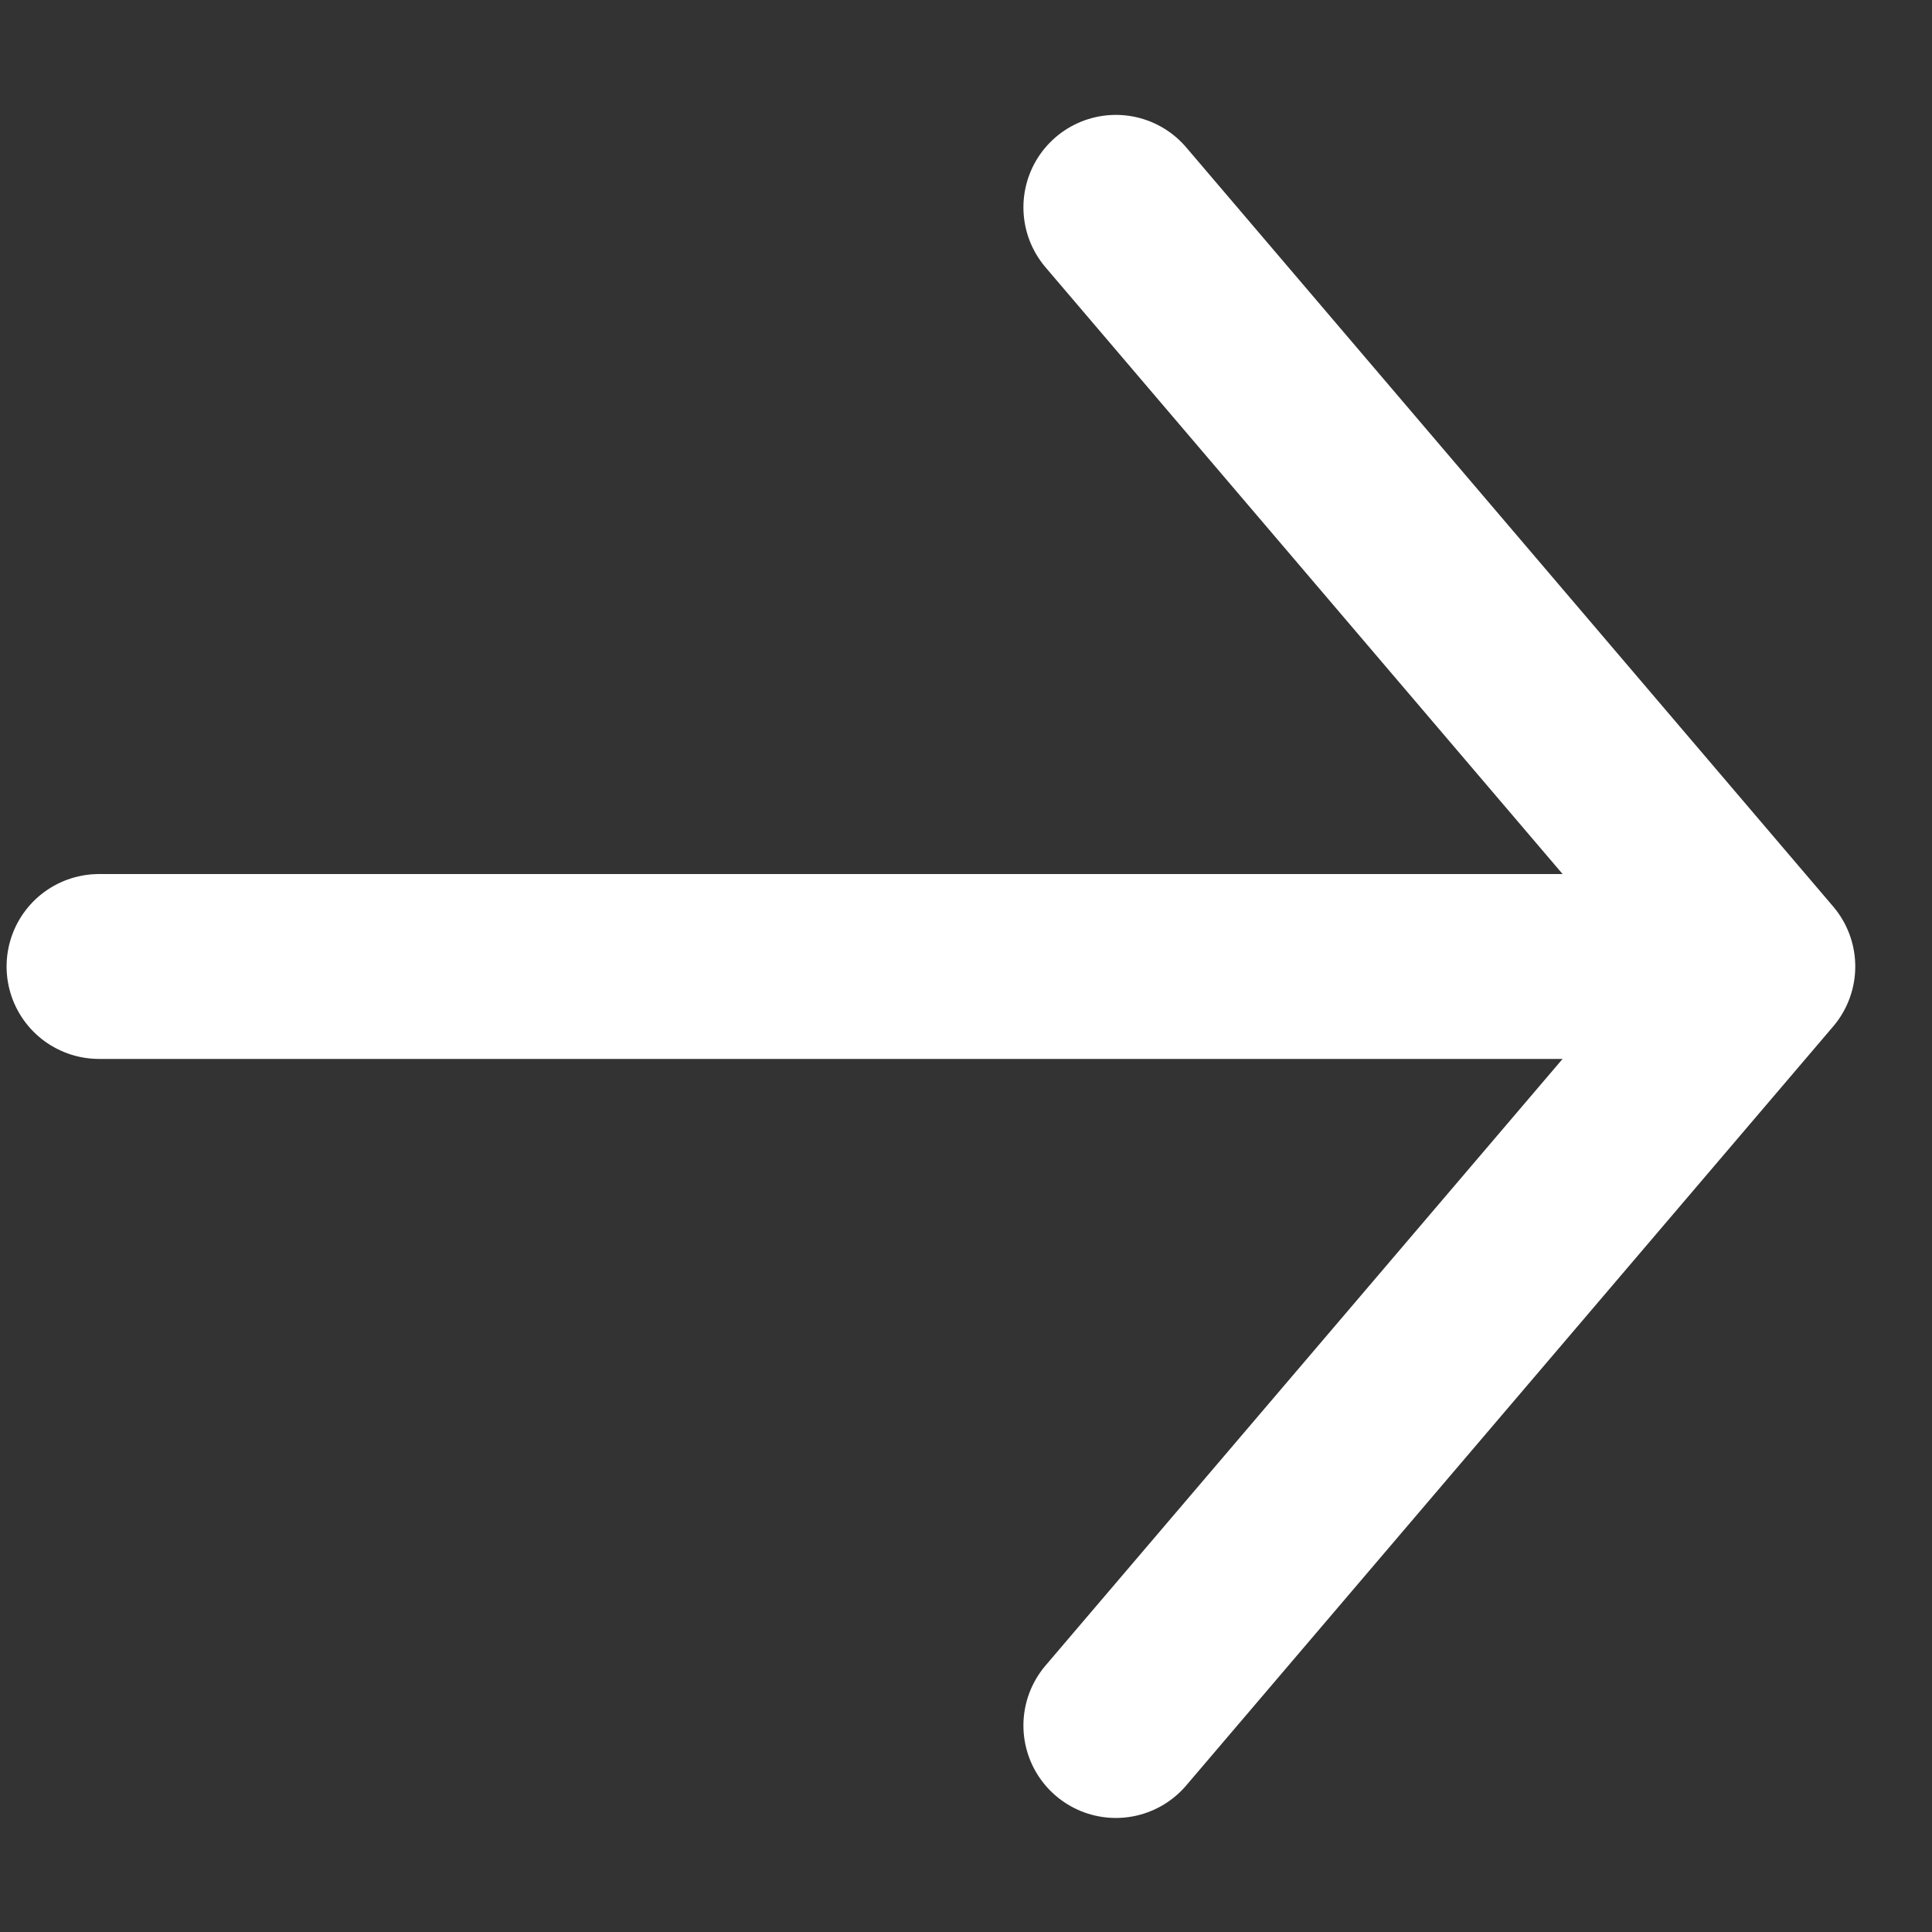 <svg width="16" height="16" viewBox="0 0 16 16" fill="none" xmlns="http://www.w3.org/2000/svg">
<rect x="0" y="0" width="16" height="16" fill="#333333" stroke="none"/>
<path d="M14.599 8.004H0.82M9.241 1.717L14.599 8.004L9.241 1.717ZM14.599 8.004L9.241 14.29L14.599 8.004Z" stroke="white" stroke-width="1.531" stroke-linecap="round" stroke-linejoin="round"/>
</svg>
